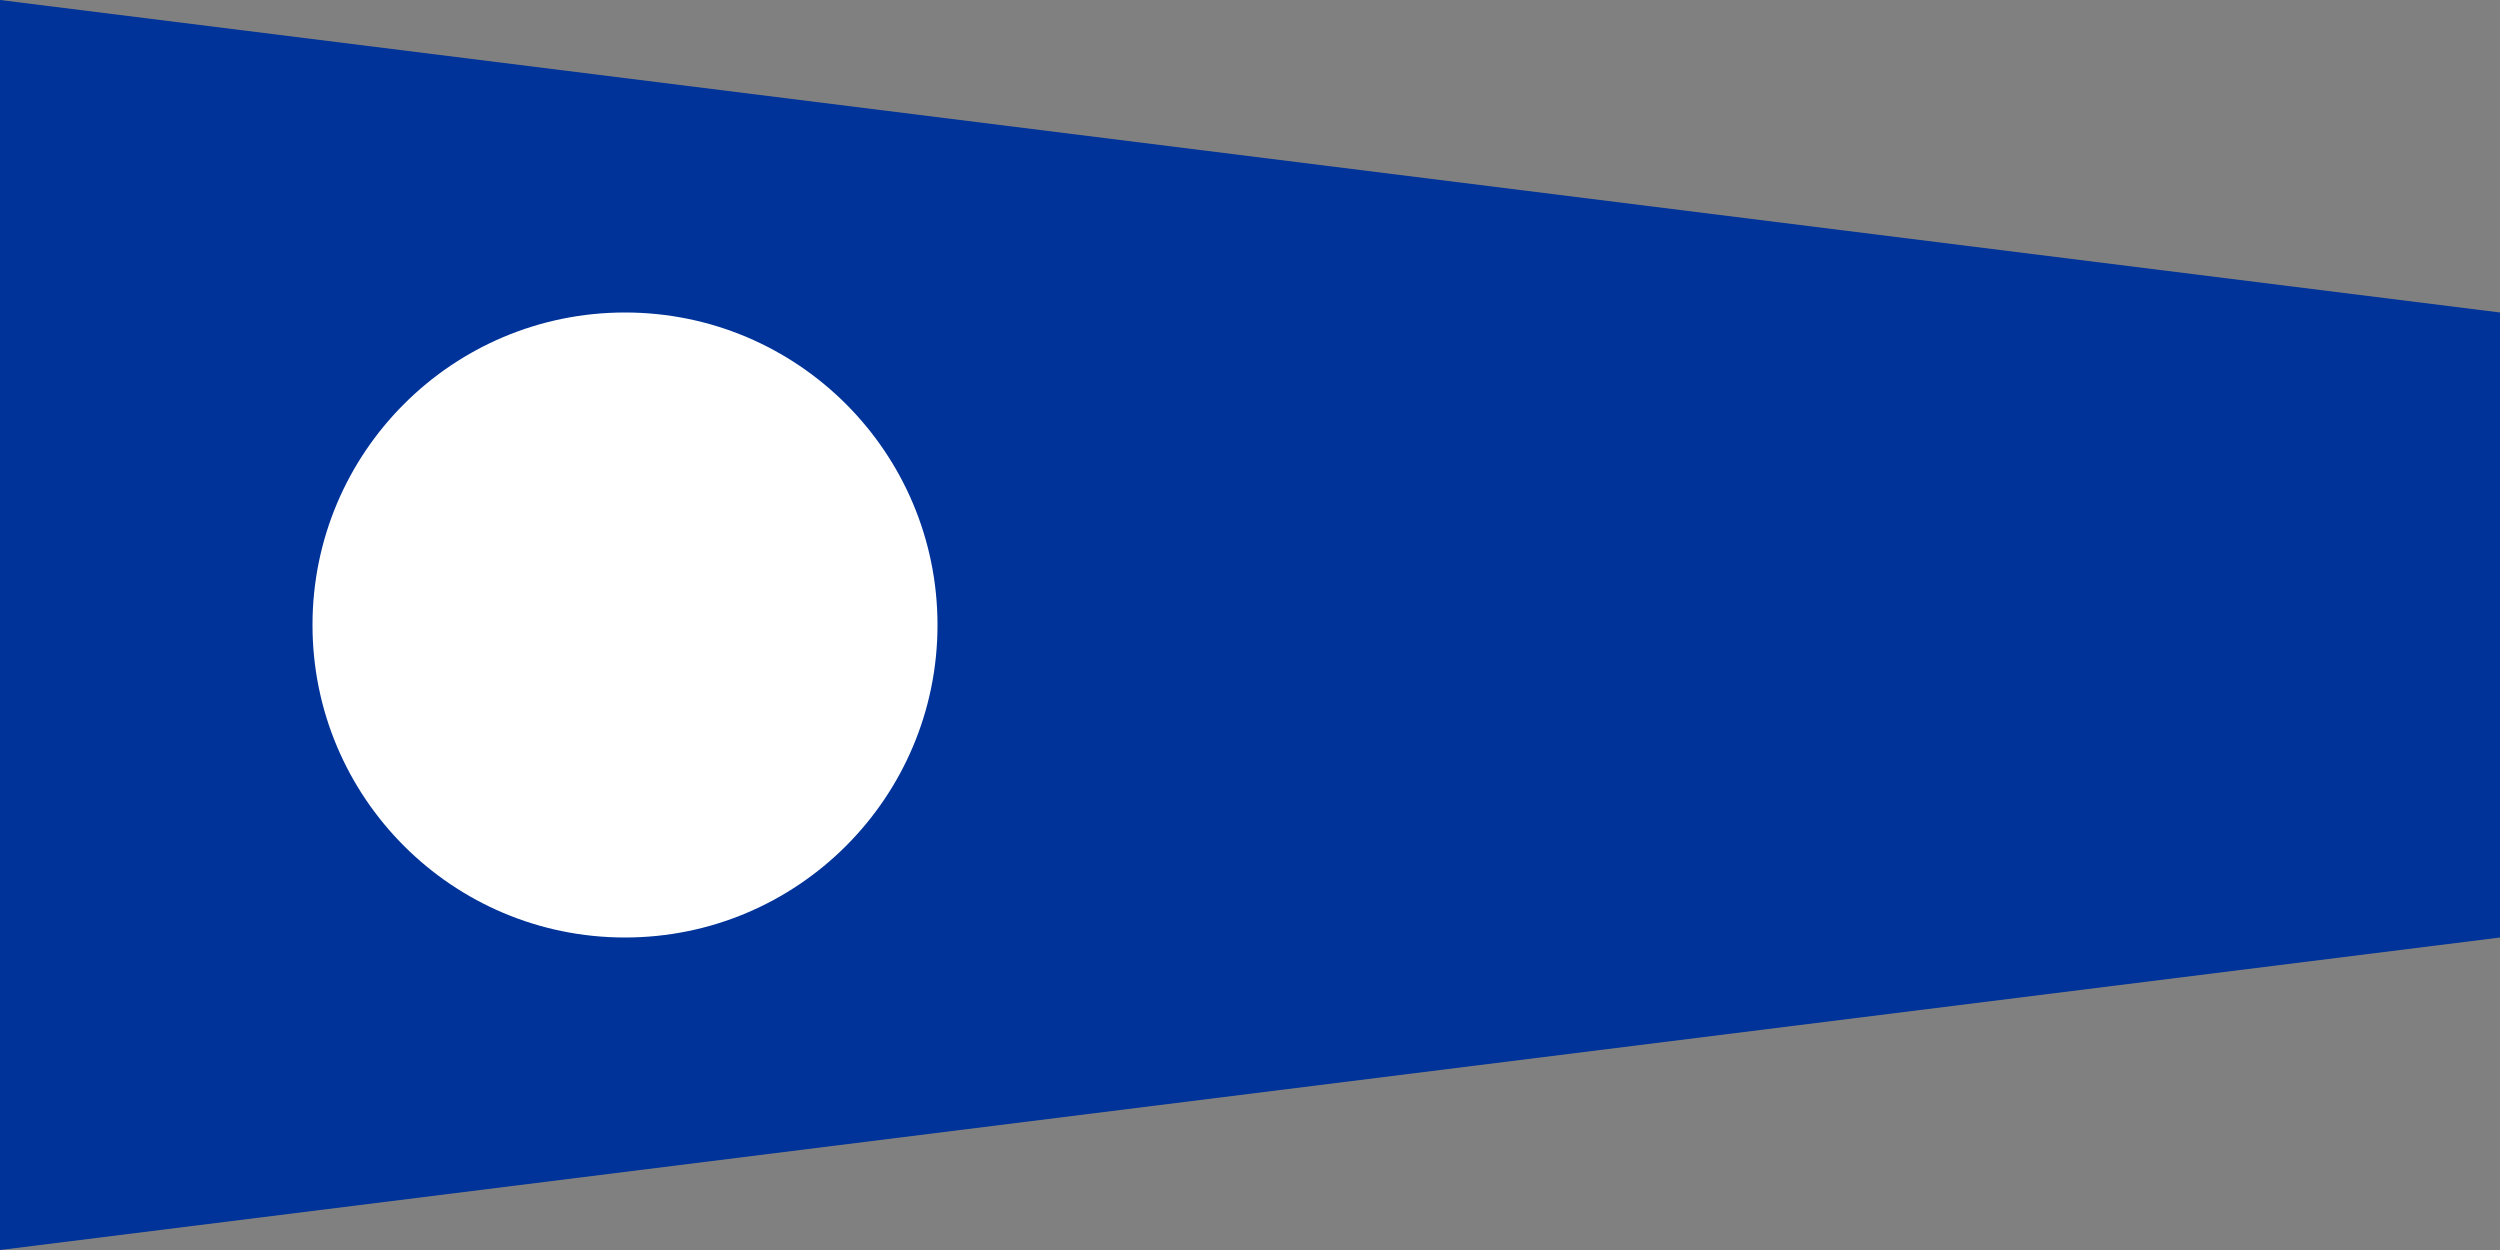 <?xml version="1.0" encoding="UTF-8"?>
<svg version="1.0" xmlns="http://www.w3.org/2000/svg" width="600" height="300">
	<rect width="100%" height="100%" fill="#808080" stroke="none"/>
	<path d="M 0,0 V 300 L 600,225 V 75 z" fill="#039"/>
	<circle cx="150" cy="150" r="75" fill="#fff"/>
</svg>